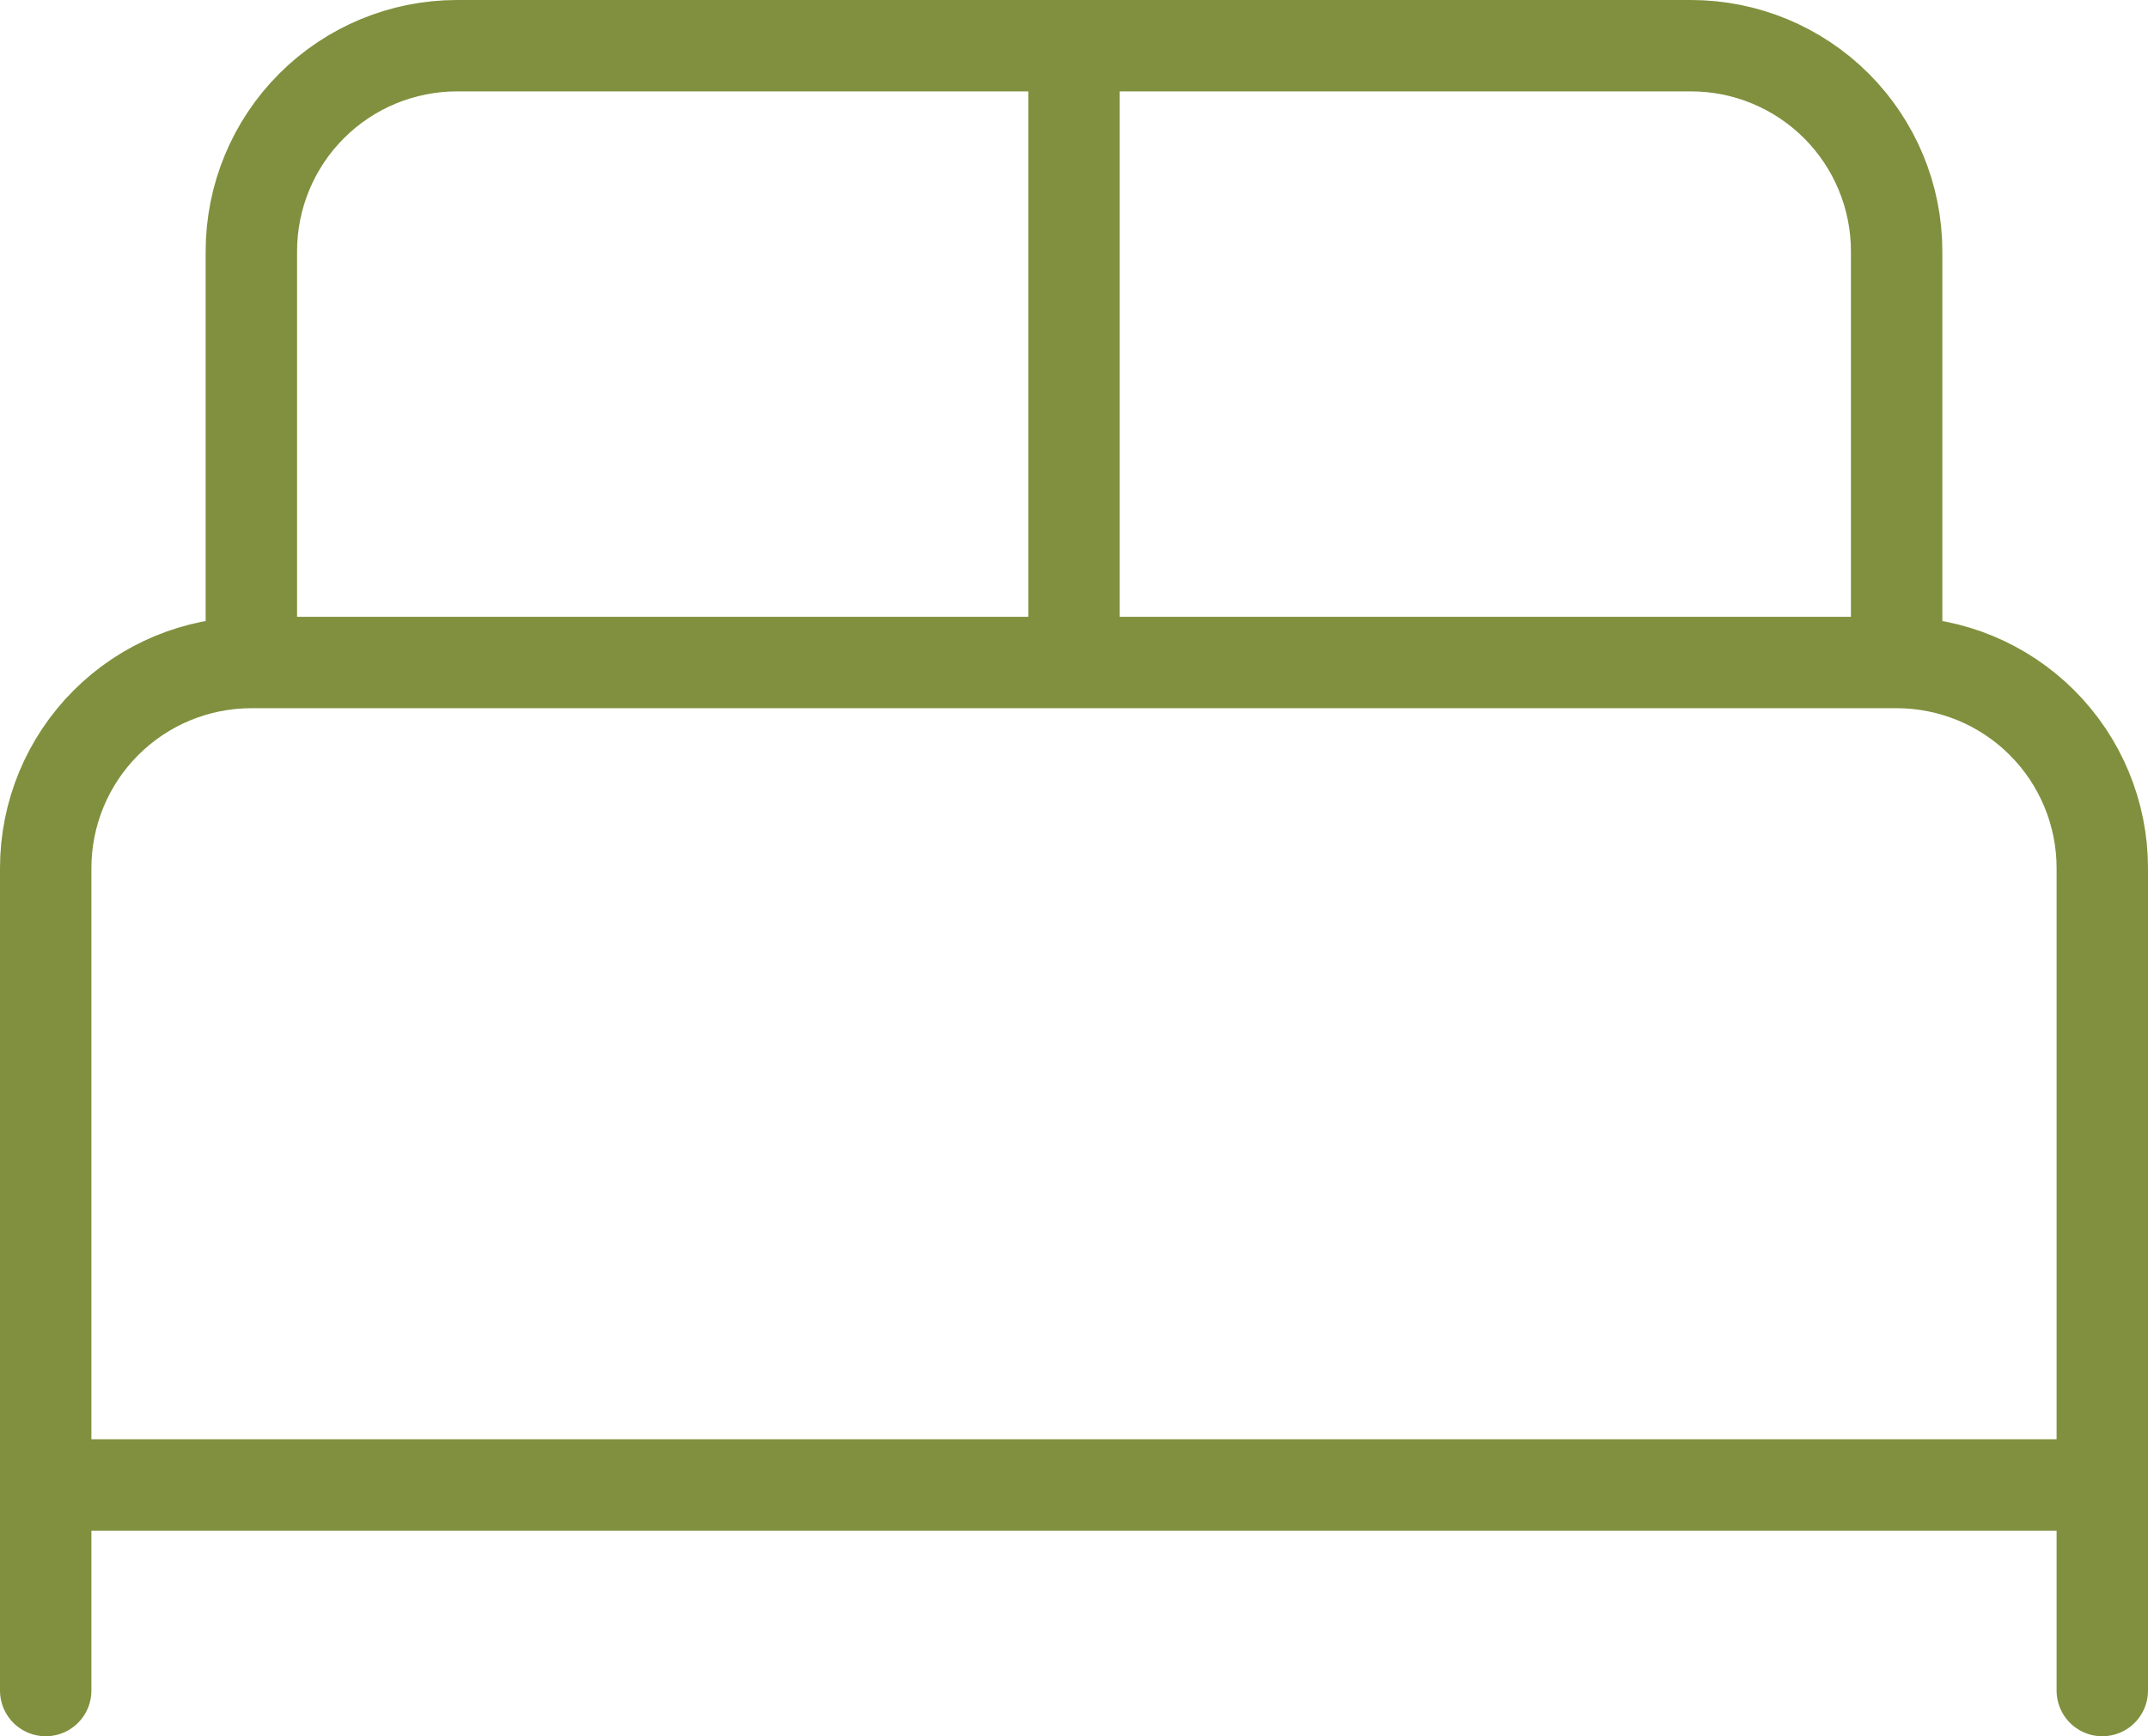<svg width="47" height="38" viewBox="0 0 47 38" fill="none" xmlns="http://www.w3.org/2000/svg">
<path d="M1 37V19C1 17.806 1.474 16.662 2.318 15.818C3.162 14.974 4.307 14.5 5.5 14.5M5.5 14.5H41.5M5.5 14.5V5.5C5.5 4.307 5.974 3.162 6.818 2.318C7.662 1.474 8.807 1 10 1H37C38.194 1 39.338 1.474 40.182 2.318C41.026 3.162 41.5 4.307 41.5 5.5V14.5M41.5 14.5C42.694 14.5 43.838 14.974 44.682 15.818C45.526 16.662 46 17.806 46 19V37M23.5 1V14.5M1 32.5H46" stroke="#80903E" stroke-width="2" stroke-linecap="round" stroke-linejoin="round"/>
</svg>
